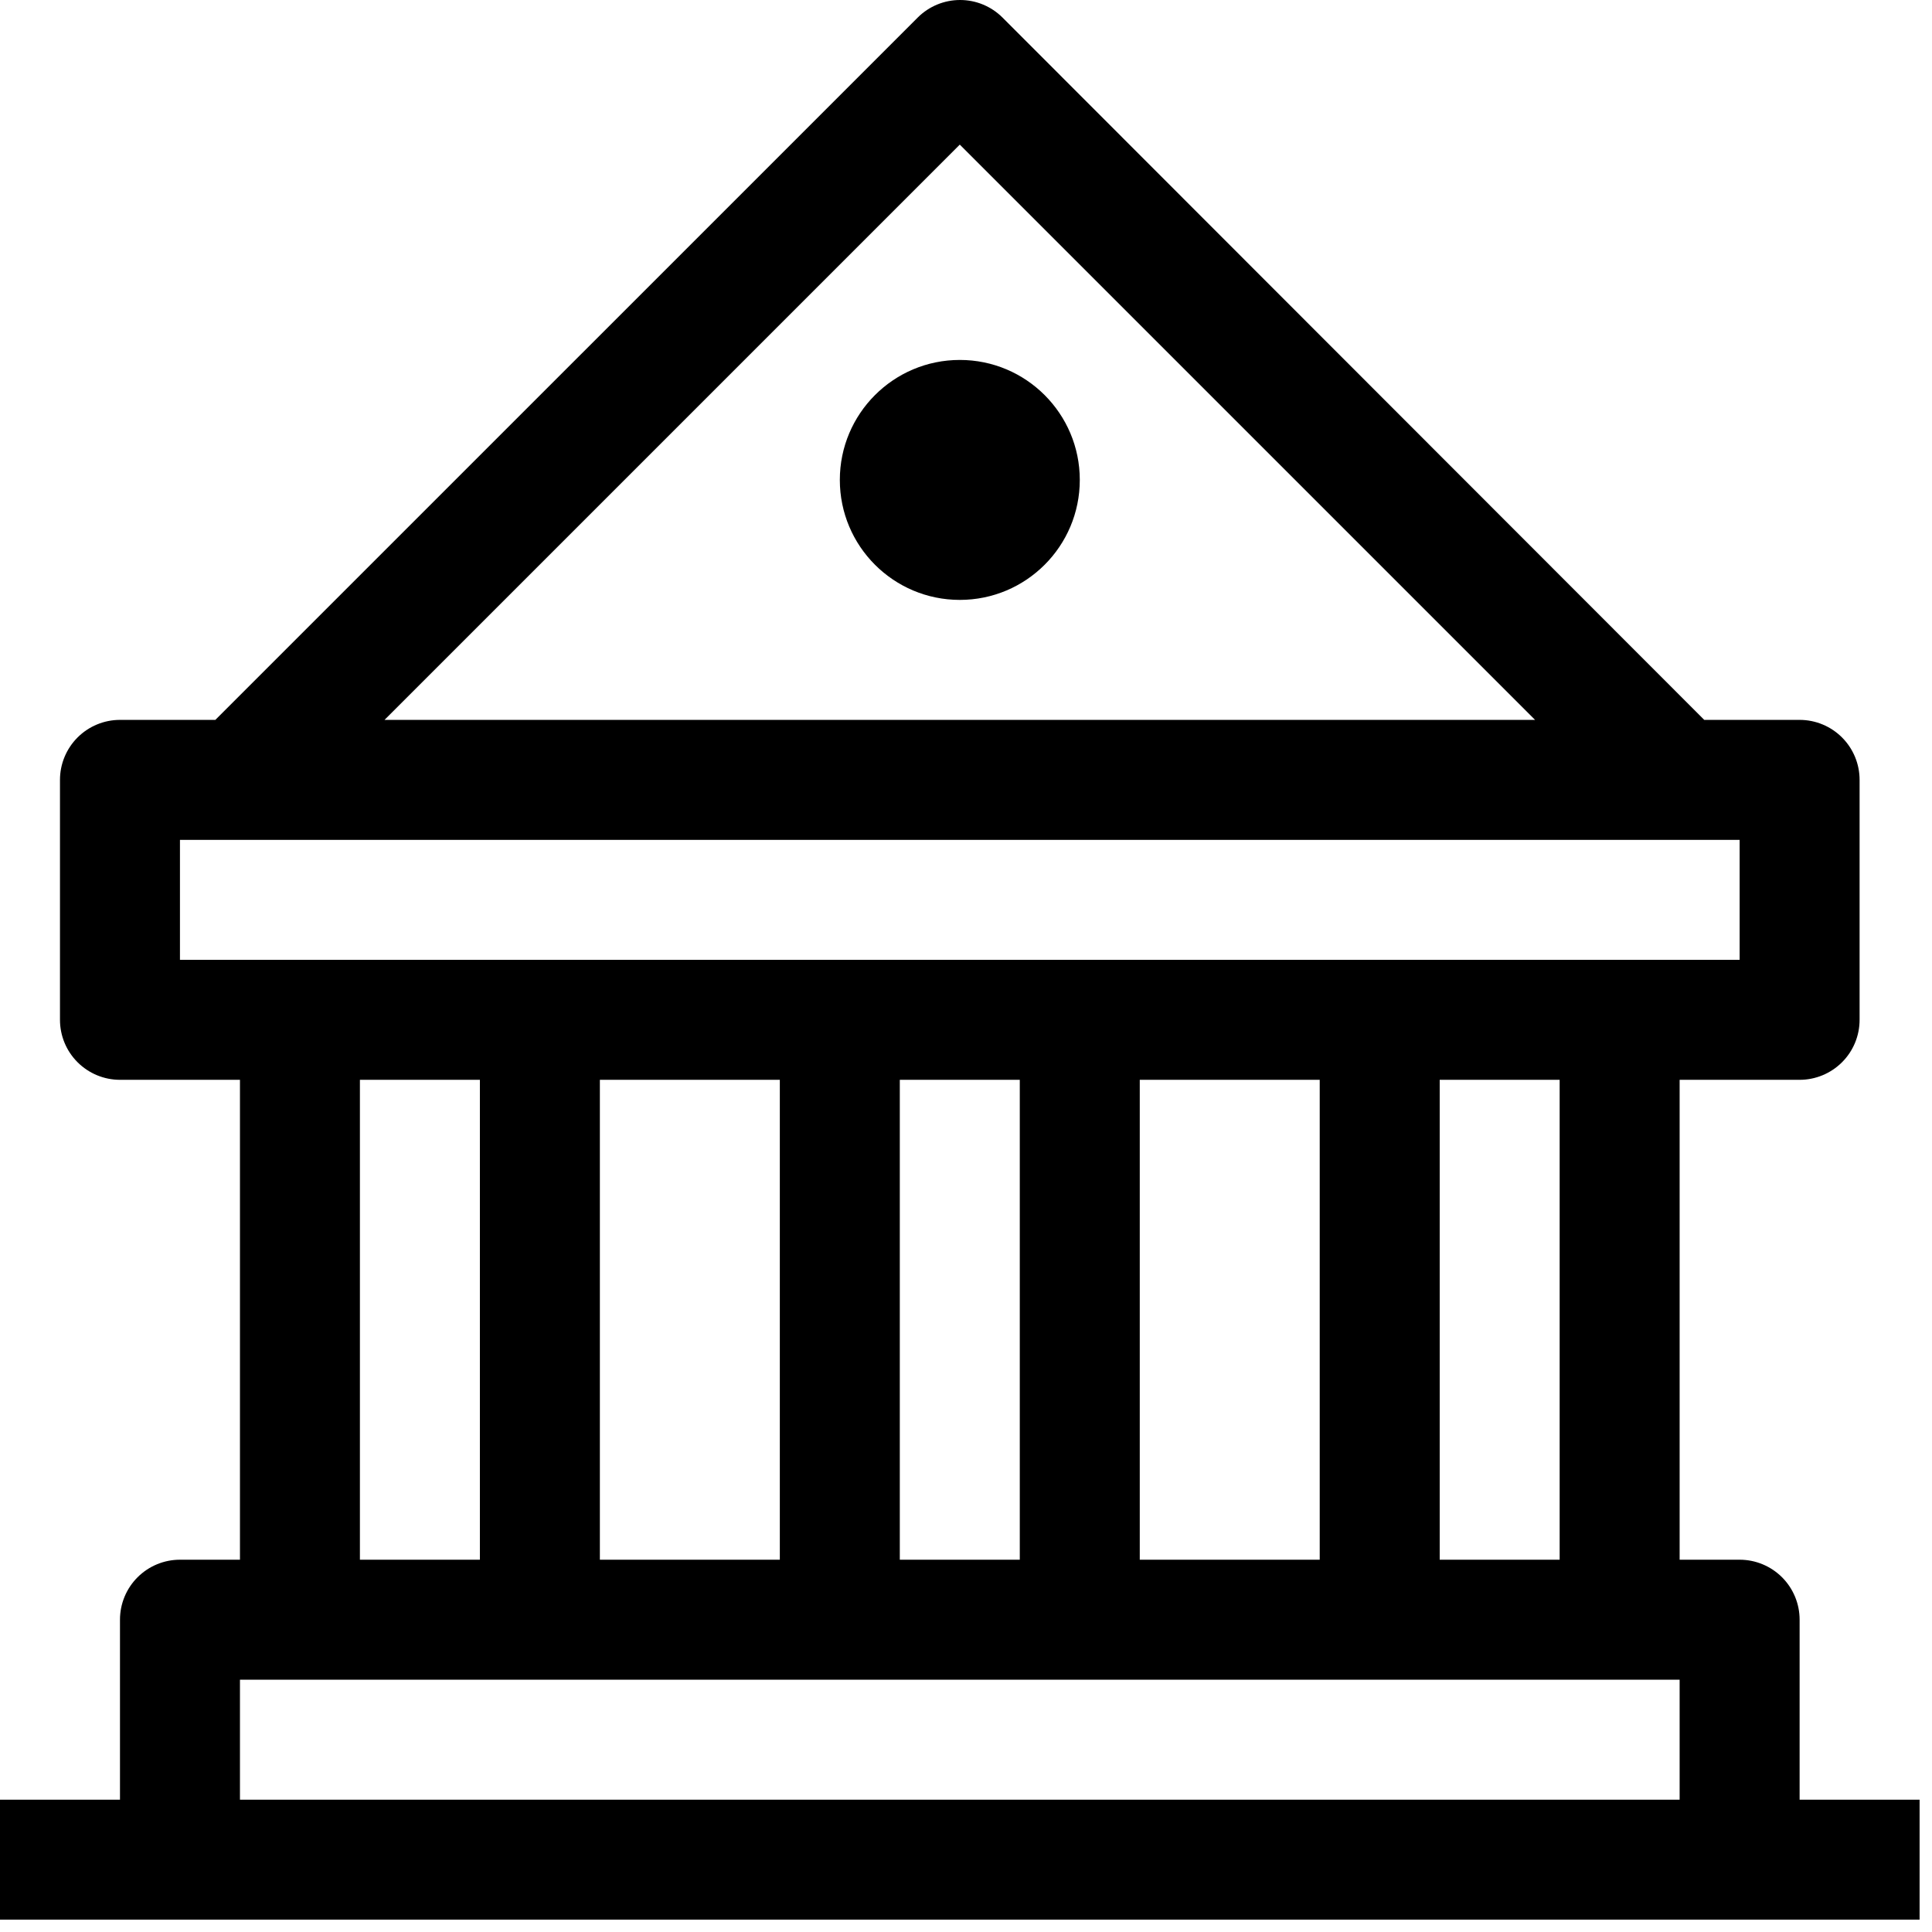 <svg width="69" height="69" viewBox="0 0 69 69" fill="none" xmlns="http://www.w3.org/2000/svg">
<path d="M64.272 64.274V57.846C64.272 57.278 64.046 56.733 63.645 56.332C63.243 55.93 62.698 55.704 62.13 55.704H59.987V38.565H64.272C64.84 38.565 65.385 38.339 65.787 37.937C66.189 37.536 66.414 36.991 66.414 36.422V27.853C66.414 27.285 66.189 26.74 65.787 26.338C65.385 25.936 64.84 25.71 64.272 25.71H60.866L35.8 0.623C35.398 0.224 34.855 0 34.289 0C33.723 0 33.18 0.224 32.779 0.623L7.691 25.71H4.285C3.717 25.71 3.172 25.936 2.77 26.338C2.368 26.74 2.142 27.285 2.142 27.853V36.422C2.142 36.991 2.368 37.536 2.77 37.937C3.172 38.339 3.717 38.565 4.285 38.565H8.57V55.704H6.427C5.859 55.704 5.314 55.93 4.912 56.332C4.511 56.733 4.285 57.278 4.285 57.846V64.274H0V68.558H68.557V64.274H64.272ZM34.278 5.165L54.824 25.71H13.733L34.278 5.165ZM6.427 34.28V29.995H62.13V34.28H6.427ZM55.702 38.565V55.704H51.418V38.565H55.702ZM47.133 38.565V55.704H40.706V38.565H47.133ZM36.421 38.565V55.704H32.136V38.565H36.421ZM27.851 38.565V55.704H21.424V38.565H27.851ZM17.139 38.565V55.704H12.854V38.565H17.139ZM59.987 64.274H8.57V59.989H59.987V64.274Z" fill="black"/>
<path d="M34.279 21.425C36.645 21.425 38.564 19.507 38.564 17.14C38.564 14.774 36.645 12.855 34.279 12.855C31.913 12.855 29.994 14.774 29.994 17.14C29.994 19.507 31.913 21.425 34.279 21.425Z" fill="black"/>
</svg>
